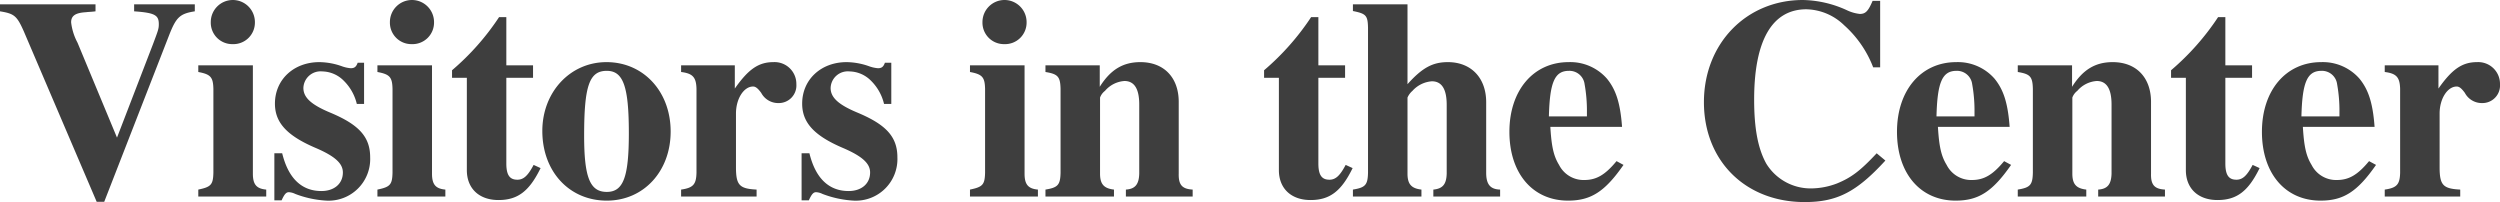 <svg xmlns="http://www.w3.org/2000/svg" width="344.44" height="27.84" viewBox="0 0 344.44 27.84">
  <path id="패스_8694" data-name="패스 8694" d="M27.76-25.52v-.96H19.4v.96c2.84.2,3.4.52,3.4,1.76,0,.64-.08.84-.8,2.76L17.04-8.12,11.6-21.2a7.8,7.8,0,0,1-.88-2.8c0-.92.6-1.32,2.08-1.4.2-.04.72-.04,1.28-.12v-.96H.92v.96c1.96.32,2.32.6,3.28,2.76L14.24.72h1.04l8.96-23C25.2-24.72,25.72-25.2,27.76-25.52ZM37.6,0V-.96c-1.36-.12-1.84-.72-1.84-2.2V-18.08H28.24v.92c1.72.32,2.04.72,2.08,2.32V-3.28C30.28-1.64,30-1.32,28.24-.96V0ZM33-27.08a3.039,3.039,0,0,0-3.04,3.04,2.956,2.956,0,0,0,3,3.04,2.966,2.966,0,0,0,3.08-3A3.047,3.047,0,0,0,33-27.08ZM50.08-12.76h1v-5.68H50.2c-.2.56-.44.76-.96.76A4.727,4.727,0,0,1,48-17.96a9.511,9.511,0,0,0-3.08-.56c-3.52,0-6.12,2.4-6.12,5.72,0,2.6,1.64,4.4,5.56,6.08,2.72,1.16,3.8,2.16,3.8,3.4,0,1.56-1.2,2.56-2.96,2.56-2.72,0-4.56-1.76-5.4-5.2H38.72V.52h1c.4-.88.64-1.12,1-1.12a2.244,2.244,0,0,1,.88.24,14.19,14.19,0,0,0,4.28.92A5.733,5.733,0,0,0,51.92-5.4c0-2.8-1.52-4.48-5.4-6.12-2.72-1.12-3.8-2.12-3.8-3.44a2.368,2.368,0,0,1,2.6-2.28A4.268,4.268,0,0,1,48.24-16,6.65,6.65,0,0,1,50.08-12.76ZM62.28,0V-.96c-1.36-.12-1.84-.72-1.84-2.2V-18.08H52.92v.92c1.72.32,2.04.72,2.08,2.32V-3.28c-.04,1.64-.32,1.96-2.08,2.32V0Zm-4.6-27.08a3.039,3.039,0,0,0-3.04,3.04,2.956,2.956,0,0,0,3,3.04,2.966,2.966,0,0,0,3.08-3A3.047,3.047,0,0,0,57.68-27.08ZM74.36-16.36v-1.72H70.68v-6.64h-1A34.742,34.742,0,0,1,63.2-17.4v1.04h2.04V-3.64c0,2.52,1.68,4.12,4.36,4.12,2.64,0,4.24-1.2,5.8-4.4l-.96-.44c-.8,1.52-1.4,2.04-2.24,2.04-1.08,0-1.52-.68-1.52-2.24v-11.8Zm10.12-2.16c-5,0-8.84,4.12-8.84,9.48,0,5.6,3.72,9.6,8.88,9.6,5.08,0,8.8-4.04,8.8-9.52C93.32-14.48,89.56-18.52,84.48-18.52Zm.04,1.2c2.28,0,3.04,2.16,3.04,8.6,0,6.04-.76,8.08-3.04,8.08-2.32,0-3.12-2-3.12-7.76C81.4-15.28,82.12-17.32,84.52-17.32ZM105.16,0V-.96c-2.36-.12-2.84-.6-2.84-3.08v-7.4c0-2.04,1.08-3.72,2.36-3.72.36,0,.68.28,1.12.88a2.642,2.642,0,0,0,2.36,1.4,2.427,2.427,0,0,0,2.48-2.6,3,3,0,0,0-3.16-3.04c-2.04,0-3.44.96-5.32,3.64v-3.2h-7.4v.92c1.6.2,2.08.72,2.12,2.32V-3.28c-.04,1.6-.44,2.08-2.12,2.32V0Zm17.56-12.76h1v-5.68h-.88c-.2.56-.44.76-.96.76a4.727,4.727,0,0,1-1.24-.28,9.511,9.511,0,0,0-3.08-.56c-3.52,0-6.12,2.4-6.12,5.72,0,2.6,1.64,4.4,5.56,6.08,2.72,1.16,3.8,2.16,3.8,3.4,0,1.56-1.2,2.56-2.96,2.56-2.72,0-4.56-1.76-5.4-5.2h-1.08V.52h1c.4-.88.64-1.12,1-1.12a2.244,2.244,0,0,1,.88.24,14.19,14.19,0,0,0,4.28.92,5.733,5.733,0,0,0,6.04-5.96c0-2.8-1.52-4.48-5.4-6.12-2.72-1.12-3.8-2.12-3.8-3.44a2.368,2.368,0,0,1,2.6-2.28A4.268,4.268,0,0,1,120.88-16,6.65,6.65,0,0,1,122.72-12.76ZM143.92,0V-.96c-1.36-.12-1.84-.72-1.84-2.2V-18.08h-7.52v.92c1.72.32,2.04.72,2.08,2.32V-3.28c-.04,1.64-.32,1.96-2.08,2.32V0Zm-4.6-27.08a3.039,3.039,0,0,0-3.04,3.04,2.956,2.956,0,0,0,3,3.04,2.966,2.966,0,0,0,3.08-3A3.047,3.047,0,0,0,139.32-27.08ZM165.24,0V-.96c-1.44-.08-1.96-.64-1.92-2.2v-9.88c0-3.36-2.04-5.48-5.28-5.48-2.4,0-4.12,1.04-5.6,3.4v-2.96h-7.48v.92c1.72.28,2.04.64,2.08,2.32V-3.28c-.04,1.68-.36,2.04-2.08,2.32V0h9.44V-.96c-1.4-.16-1.92-.76-1.92-2.2V-13.64a2.048,2.048,0,0,1,.68-.92,3.872,3.872,0,0,1,2.68-1.36q2.04,0,2.04,3.24v9.52c-.04,1.48-.56,2.12-1.84,2.2V0Zm21-16.36v-1.72h-3.68v-6.64h-1a34.742,34.742,0,0,1-6.48,7.32v1.04h2.04V-3.64c0,2.52,1.68,4.12,4.36,4.12,2.64,0,4.24-1.2,5.8-4.4l-.96-.44c-.8,1.52-1.4,2.04-2.24,2.04-1.08,0-1.52-.68-1.52-2.24v-11.8ZM207.6,0V-.96c-1.36-.04-1.92-.72-1.92-2.32V-13c0-3.36-2.08-5.52-5.28-5.52-2.08,0-3.52.76-5.56,3.04v-11h-7.52v.92c1.8.36,2.04.6,2.08,2.28v20c-.04,1.68-.36,2.04-2.08,2.32V0h9.44V-.96c-1.4-.16-1.92-.76-1.92-2.2V-13.64a2.586,2.586,0,0,1,.68-.92,3.977,3.977,0,0,1,2.68-1.32q2.04,0,2.04,3.24v9.48c-.04,1.48-.56,2.08-1.84,2.2V0Zm17-4.36-.96-.52c-1.56,1.88-2.76,2.6-4.44,2.6a3.781,3.781,0,0,1-3.48-2.08c-.76-1.24-1.04-2.56-1.2-5.24h9.88c-.24-3.28-.84-5.12-2.08-6.64a6.714,6.714,0,0,0-5.28-2.28c-4.84,0-8.16,3.88-8.16,9.6s3.2,9.48,8.08,9.48C220.12.56,222.04-.68,224.6-4.36Zm-5.04-6.68h-5.24c.12-4.72.8-6.28,2.76-6.28a2.105,2.105,0,0,1,2.16,1.84,20.629,20.629,0,0,1,.32,3.84Zm41.12,6.08-1.2-1C257.2-3.52,255.96-2.6,254-1.8a10.167,10.167,0,0,1-3.52.68,7.177,7.177,0,0,1-6.2-3.4c-1.16-2.08-1.68-4.88-1.68-8.84,0-8.16,2.48-12.44,7.2-12.44a7.7,7.7,0,0,1,5.2,2.2,14.906,14.906,0,0,1,4,5.8h.96v-9.16h-1.04c-.6,1.4-.96,1.8-1.76,1.8a5.514,5.514,0,0,1-1.8-.52,15.1,15.1,0,0,0-6.04-1.4c-7.8,0-13.64,6-13.64,14.08S241.4.76,249.56.76C254.04.76,256.72-.64,260.68-4.96Zm17.32.6-.96-.52c-1.56,1.88-2.76,2.6-4.44,2.6a3.781,3.781,0,0,1-3.48-2.08c-.76-1.24-1.04-2.56-1.2-5.24h9.88c-.24-3.28-.84-5.12-2.08-6.64a6.714,6.714,0,0,0-5.28-2.28c-4.84,0-8.16,3.88-8.16,9.6s3.2,9.48,8.08,9.48C273.52.56,275.44-.68,278-4.36Zm-5.04-6.68h-5.24c.12-4.72.8-6.28,2.76-6.28a2.105,2.105,0,0,1,2.16,1.84,20.629,20.629,0,0,1,.32,3.84ZM299.2,0V-.96c-1.44-.08-1.96-.64-1.92-2.2v-9.88c0-3.36-2.04-5.48-5.28-5.48-2.4,0-4.12,1.04-5.6,3.4v-2.96h-7.48v.92c1.72.28,2.04.64,2.08,2.32V-3.28c-.04,1.68-.36,2.04-2.08,2.32V0h9.44V-.96c-1.4-.16-1.92-.76-1.92-2.2V-13.64a2.048,2.048,0,0,1,.68-.92,3.872,3.872,0,0,1,2.68-1.36q2.04,0,2.04,3.24v9.52c-.04,1.48-.56,2.12-1.84,2.2V0Zm12-16.36v-1.72h-3.68v-6.64h-1a34.741,34.741,0,0,1-6.48,7.32v1.04h2.04V-3.64c0,2.52,1.68,4.12,4.36,4.12,2.64,0,4.24-1.2,5.8-4.4l-.96-.44c-.8,1.52-1.4,2.04-2.24,2.04-1.08,0-1.52-.68-1.52-2.24v-11.8Zm17.08,12-.96-.52c-1.56,1.88-2.76,2.6-4.44,2.6a3.781,3.781,0,0,1-3.48-2.08c-.76-1.24-1.04-2.56-1.2-5.24h9.88c-.24-3.28-.84-5.12-2.08-6.64a6.714,6.714,0,0,0-5.28-2.28c-4.84,0-8.16,3.88-8.16,9.6s3.2,9.48,8.08,9.48C323.8.56,325.72-.68,328.28-4.36Zm-5.04-6.68H318c.12-4.72.8-6.28,2.76-6.28a2.105,2.105,0,0,1,2.16,1.84,20.629,20.629,0,0,1,.32,3.84ZM339.88,0V-.96c-2.36-.12-2.84-.6-2.84-3.08v-7.4c0-2.04,1.08-3.72,2.36-3.72.36,0,.68.28,1.12.88a2.642,2.642,0,0,0,2.36,1.4,2.427,2.427,0,0,0,2.48-2.6,3,3,0,0,0-3.16-3.04c-2.04,0-3.44.96-5.32,3.64v-3.2h-7.4v.92c1.6.2,2.08.72,2.12,2.32V-3.28c-.04,1.6-.44,2.08-2.12,2.32V0Z" transform="translate(-0.92 27.08)" fill="#3e3e3e"/>
</svg>
